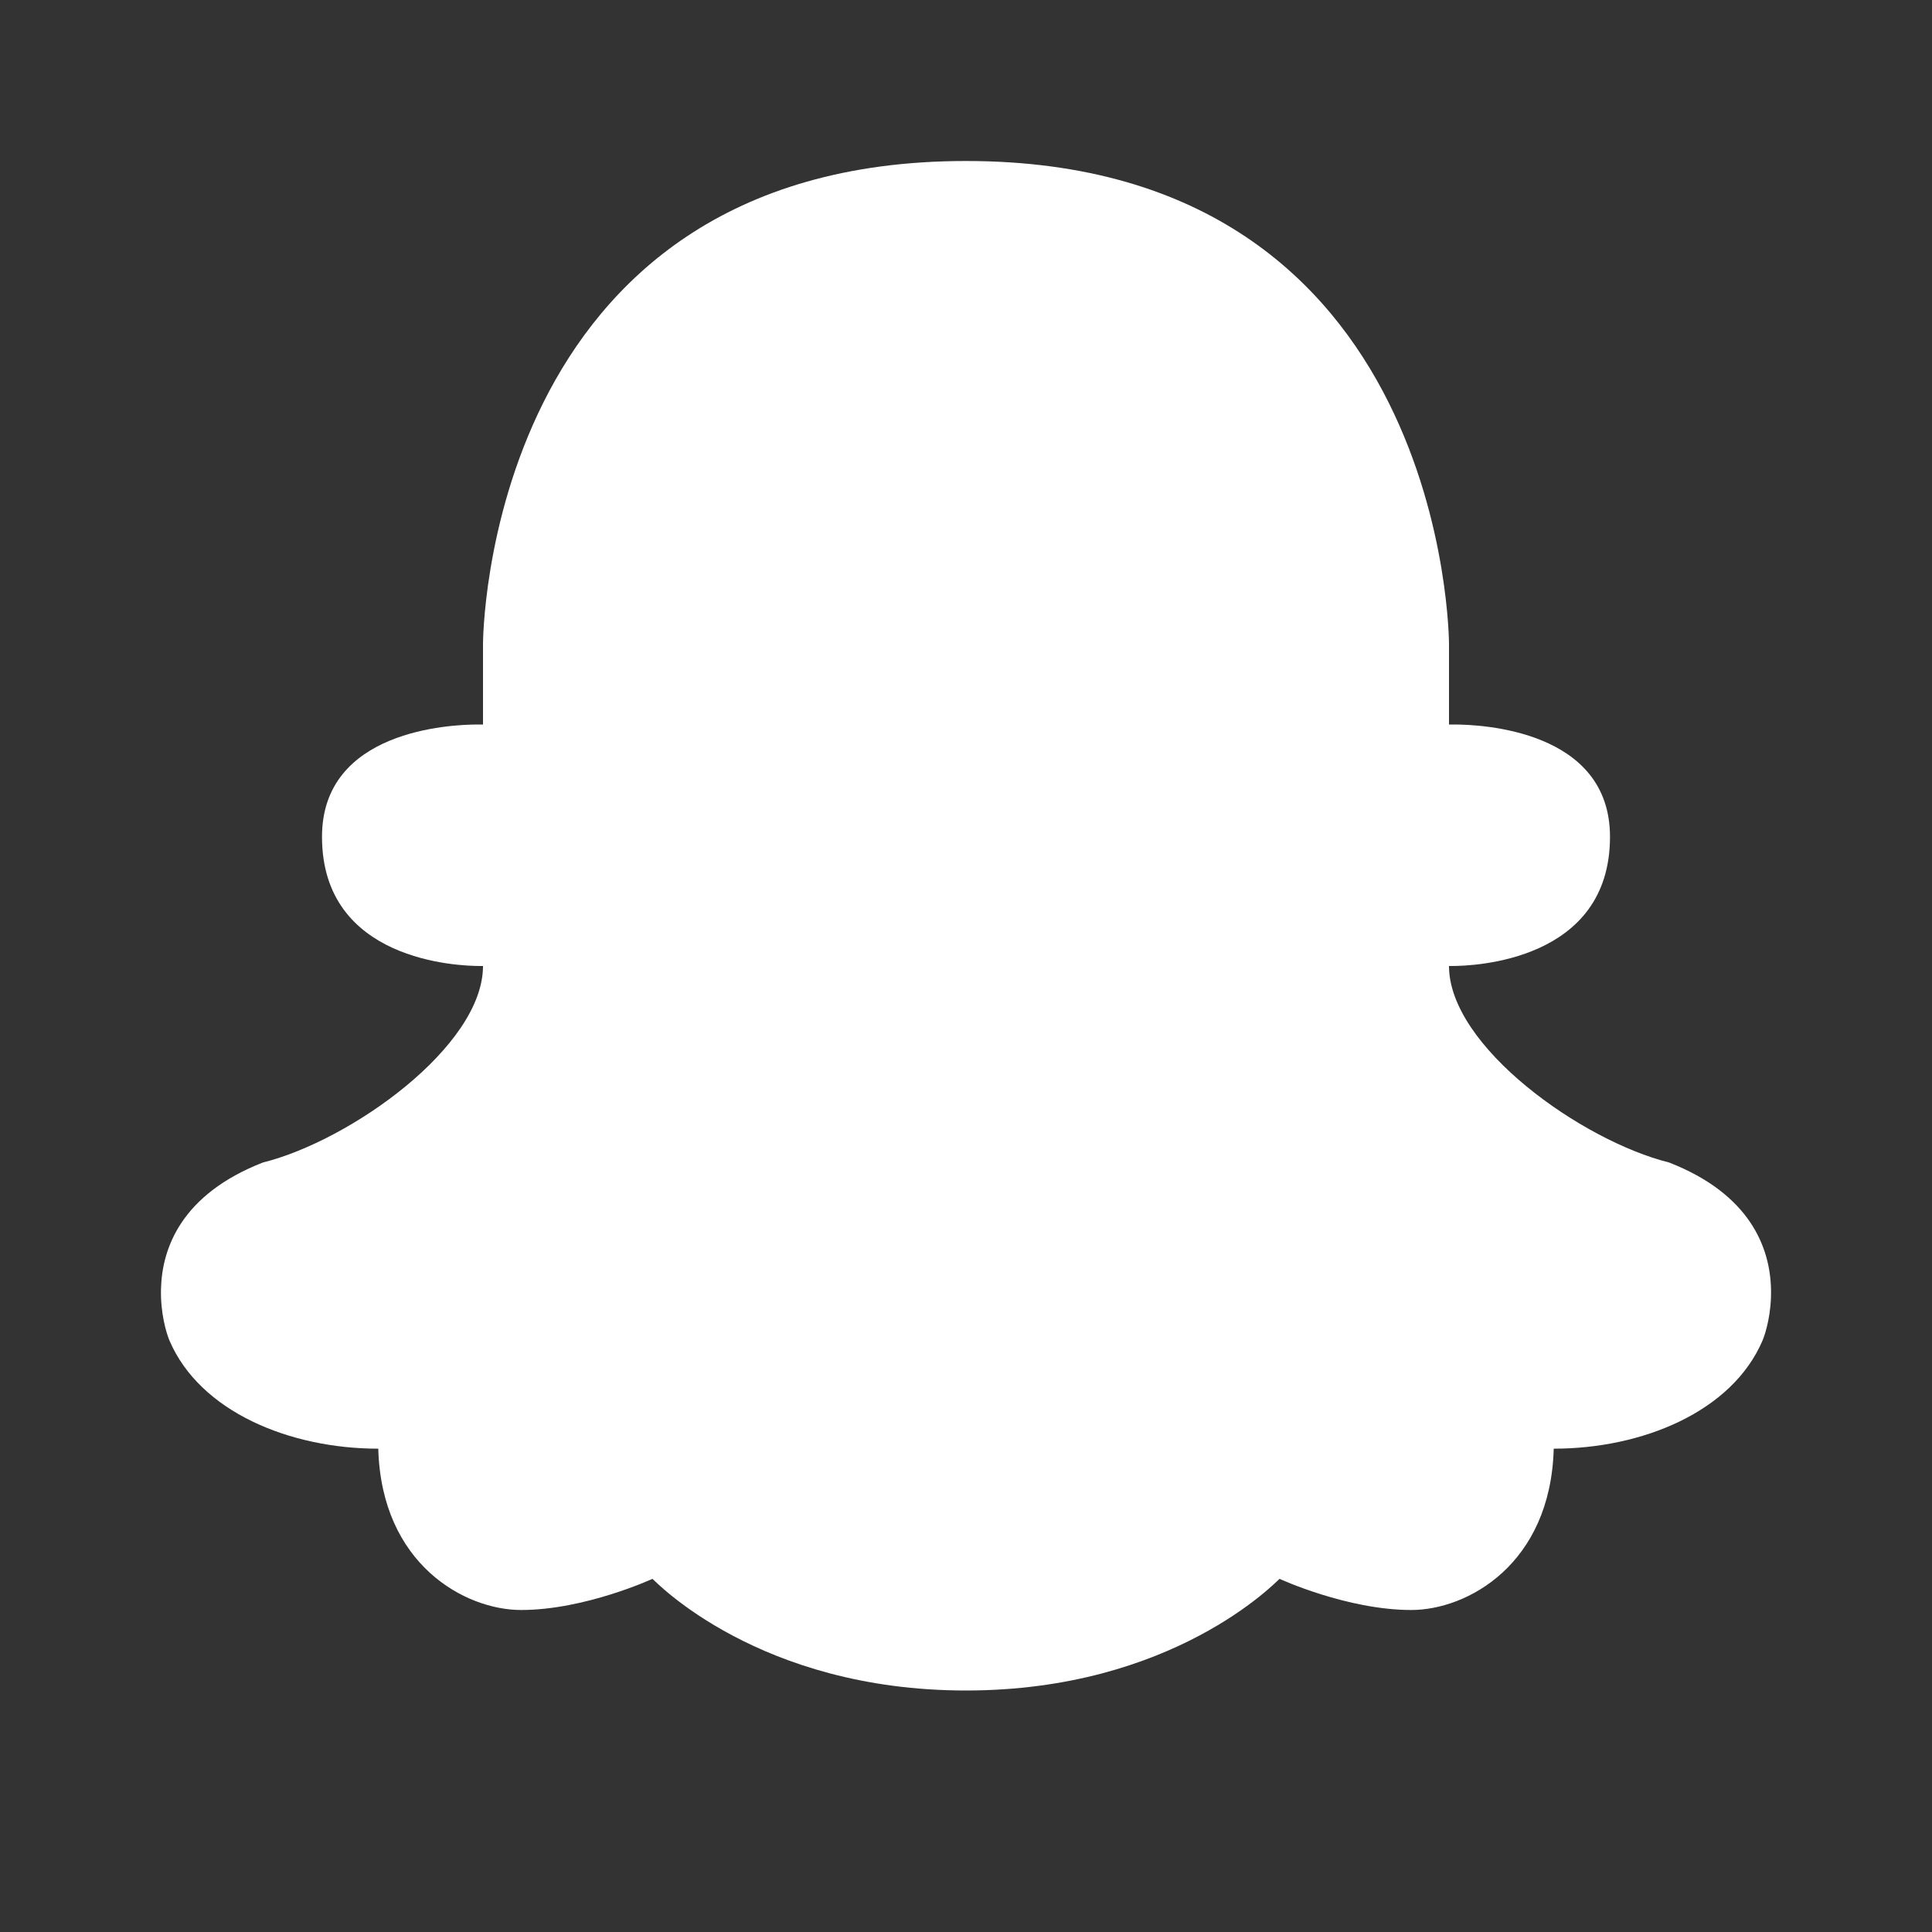 <?xml version="1.0" encoding="UTF-8"?> <svg xmlns="http://www.w3.org/2000/svg" xmlns:xlink="http://www.w3.org/1999/xlink" viewBox="0 0 24 24" width="24px" height="24px"><rect x="0" y="0" width="24" height="24" fill="#333333" stroke="none"/><g id="surface122220891"><path style=" stroke:none;fill-rule:nonzero;fill:rgb(100%,100%,100%);fill-opacity:1;" d="M 12 2 C 6 2 6 8 6 8 L 6 9 C 6 9 5.977 9 5.938 9 C 5.598 9 4 9.07 4 10.395 C 4 11.941 5.695 12 5.965 12 C 5.988 12 6 12 6 12 C 6 13 4.348 14.172 3.266 14.441 C 2.254 14.836 2.012 15.504 2 16.012 C 1.992 16.312 2.066 16.559 2.105 16.652 C 2.484 17.539 3.602 17.996 4.699 17.996 C 4.738 19.434 5.777 20 6.473 20 C 7.266 20 8.105 19.613 8.105 19.613 C 8.145 19.645 9.426 21 12 21 C 14.574 21 15.855 19.645 15.895 19.613 C 15.895 19.613 16.734 20 17.531 20 C 18.227 20 19.262 19.434 19.301 17.996 C 20.398 17.996 21.516 17.539 21.895 16.652 C 21.934 16.559 22.008 16.312 22 16.012 C 21.988 15.504 21.746 14.836 20.734 14.441 C 19.652 14.172 18 13 18 12 C 18 12 18.012 12 18.035 12 C 18.305 12 20 11.941 20 10.395 C 20 9.07 18.402 9 18.062 9 C 18.023 9 18 9 18 9 L 18 8 C 18 8 18 2 12 2 Z M 12 2 "></path></g></svg> 